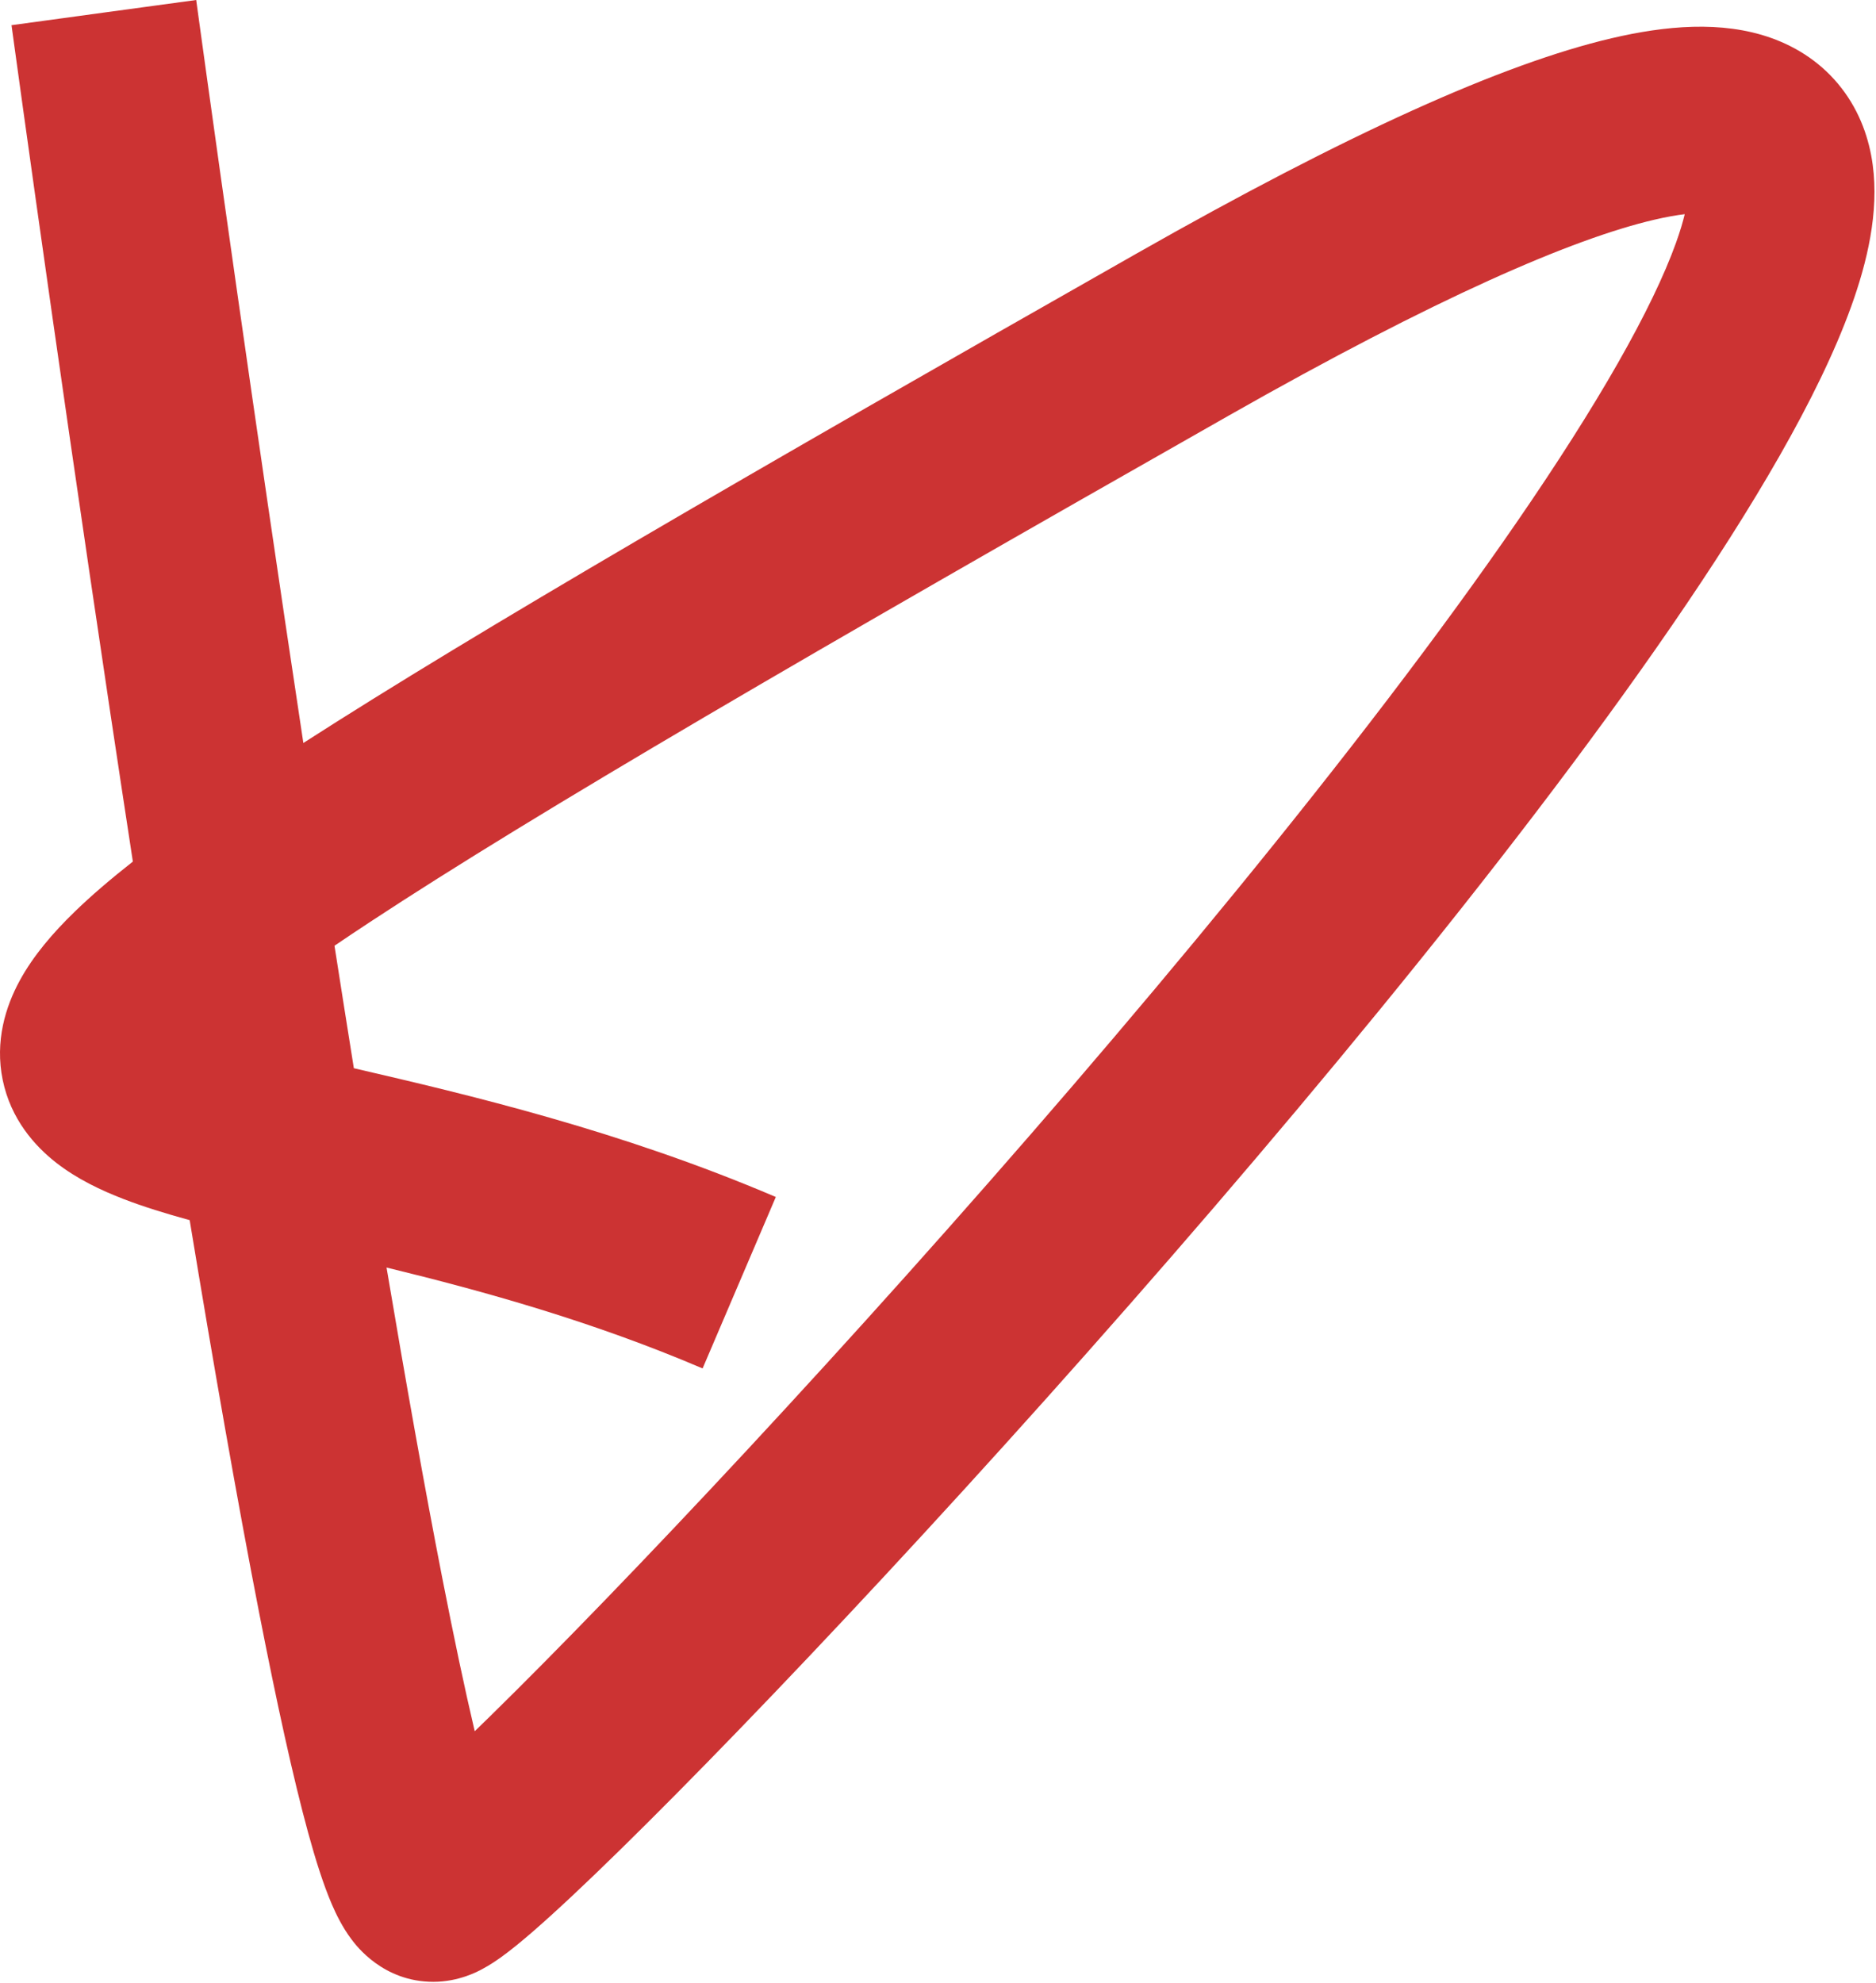 <svg width="281" height="297" viewBox="0 0 281 297" fill="none" xmlns="http://www.w3.org/2000/svg">
<g clip-path="url(#clip0_2229_9695)">
<path fill-rule="evenodd" clip-rule="evenodd" d="M1.724 3.772C1.724 3.77 1.723 3.769 15.556 1.883C29.388 -0.003 29.388 0 29.388 0L29.497 0.795C29.569 1.323 29.677 2.109 29.818 3.135C30.1 5.186 30.516 8.197 31.05 12.031C32.116 19.699 33.653 30.656 35.532 43.806C38.249 62.824 41.68 86.414 45.438 111.265C71.638 94.427 111.997 71.051 170.282 37.948C201.689 20.11 225.025 9.554 241.415 5.723C249.396 3.857 257.859 3.048 265.273 5.676C269.278 7.095 273.005 9.537 275.842 13.207C278.635 16.818 279.989 20.869 280.505 24.666C281.473 31.799 279.662 39.292 277.292 45.873C274.805 52.778 271.074 60.346 266.574 68.237C257.562 84.043 244.693 102.481 230.05 121.673C200.708 160.129 163.253 202.896 132.505 235.993C117.119 252.555 103.31 266.805 92.935 276.972C87.77 282.034 83.324 286.212 79.897 289.19C78.213 290.653 76.554 292.02 75.059 293.094C74.333 293.616 73.362 294.274 72.266 294.861C72.25 294.87 72.23 294.881 72.207 294.893C71.608 295.218 68.721 296.786 64.911 296.786C57.392 296.786 53.355 291.371 52.628 290.396L52.609 290.37C51.252 288.552 50.323 286.608 49.717 285.202C48.435 282.231 47.252 278.46 46.152 274.444C43.905 266.245 41.422 254.857 38.833 241.605C35.537 224.73 31.975 204.345 28.411 182.721C24.803 181.734 21.435 180.69 18.478 179.548C15.199 178.281 11.566 176.579 8.418 174.124C5.173 171.591 1.616 167.584 0.408 161.739C-0.796 155.91 0.847 150.722 2.95 146.858C5.004 143.084 7.965 139.663 11.157 136.562C13.597 134.193 16.512 131.688 19.9 129.026C15.322 99.163 11.107 70.253 7.893 47.755C6.008 34.566 4.467 23.575 3.396 15.879C2.861 12.03 2.443 9.006 2.159 6.942C2.017 5.91 1.908 5.118 1.835 4.583L1.724 3.772ZM57.898 189.816C60.77 206.864 63.597 222.744 66.235 236.252C67.982 245.192 69.619 252.953 71.108 259.258C71.844 258.545 72.606 257.802 73.394 257.031C83.366 247.259 96.859 233.342 112.05 216.99C142.456 184.26 179.256 142.217 207.853 104.737C222.179 85.961 234.2 68.65 242.32 54.408C246.387 47.276 249.283 41.245 251.024 36.412C251.656 34.656 252.076 33.221 252.351 32.075C251.169 32.215 249.66 32.468 247.77 32.91C235.553 35.766 215.172 44.562 184.07 62.225C121.455 97.787 80.458 121.606 55.442 138.061C53.557 139.301 51.778 140.489 50.102 141.627C51.062 147.765 52.03 153.894 53.002 159.968C70.174 163.944 92.915 169.303 116.207 179.253L105.239 204.928C88.734 197.877 72.475 193.366 57.898 189.816Z" fill="#CC3333"/>
</g>
<defs>
<clipPath id="clip0_2229_9695">
<rect width="280.771" height="296.786" fill="white"/>
</clipPath>
</defs>
</svg>
